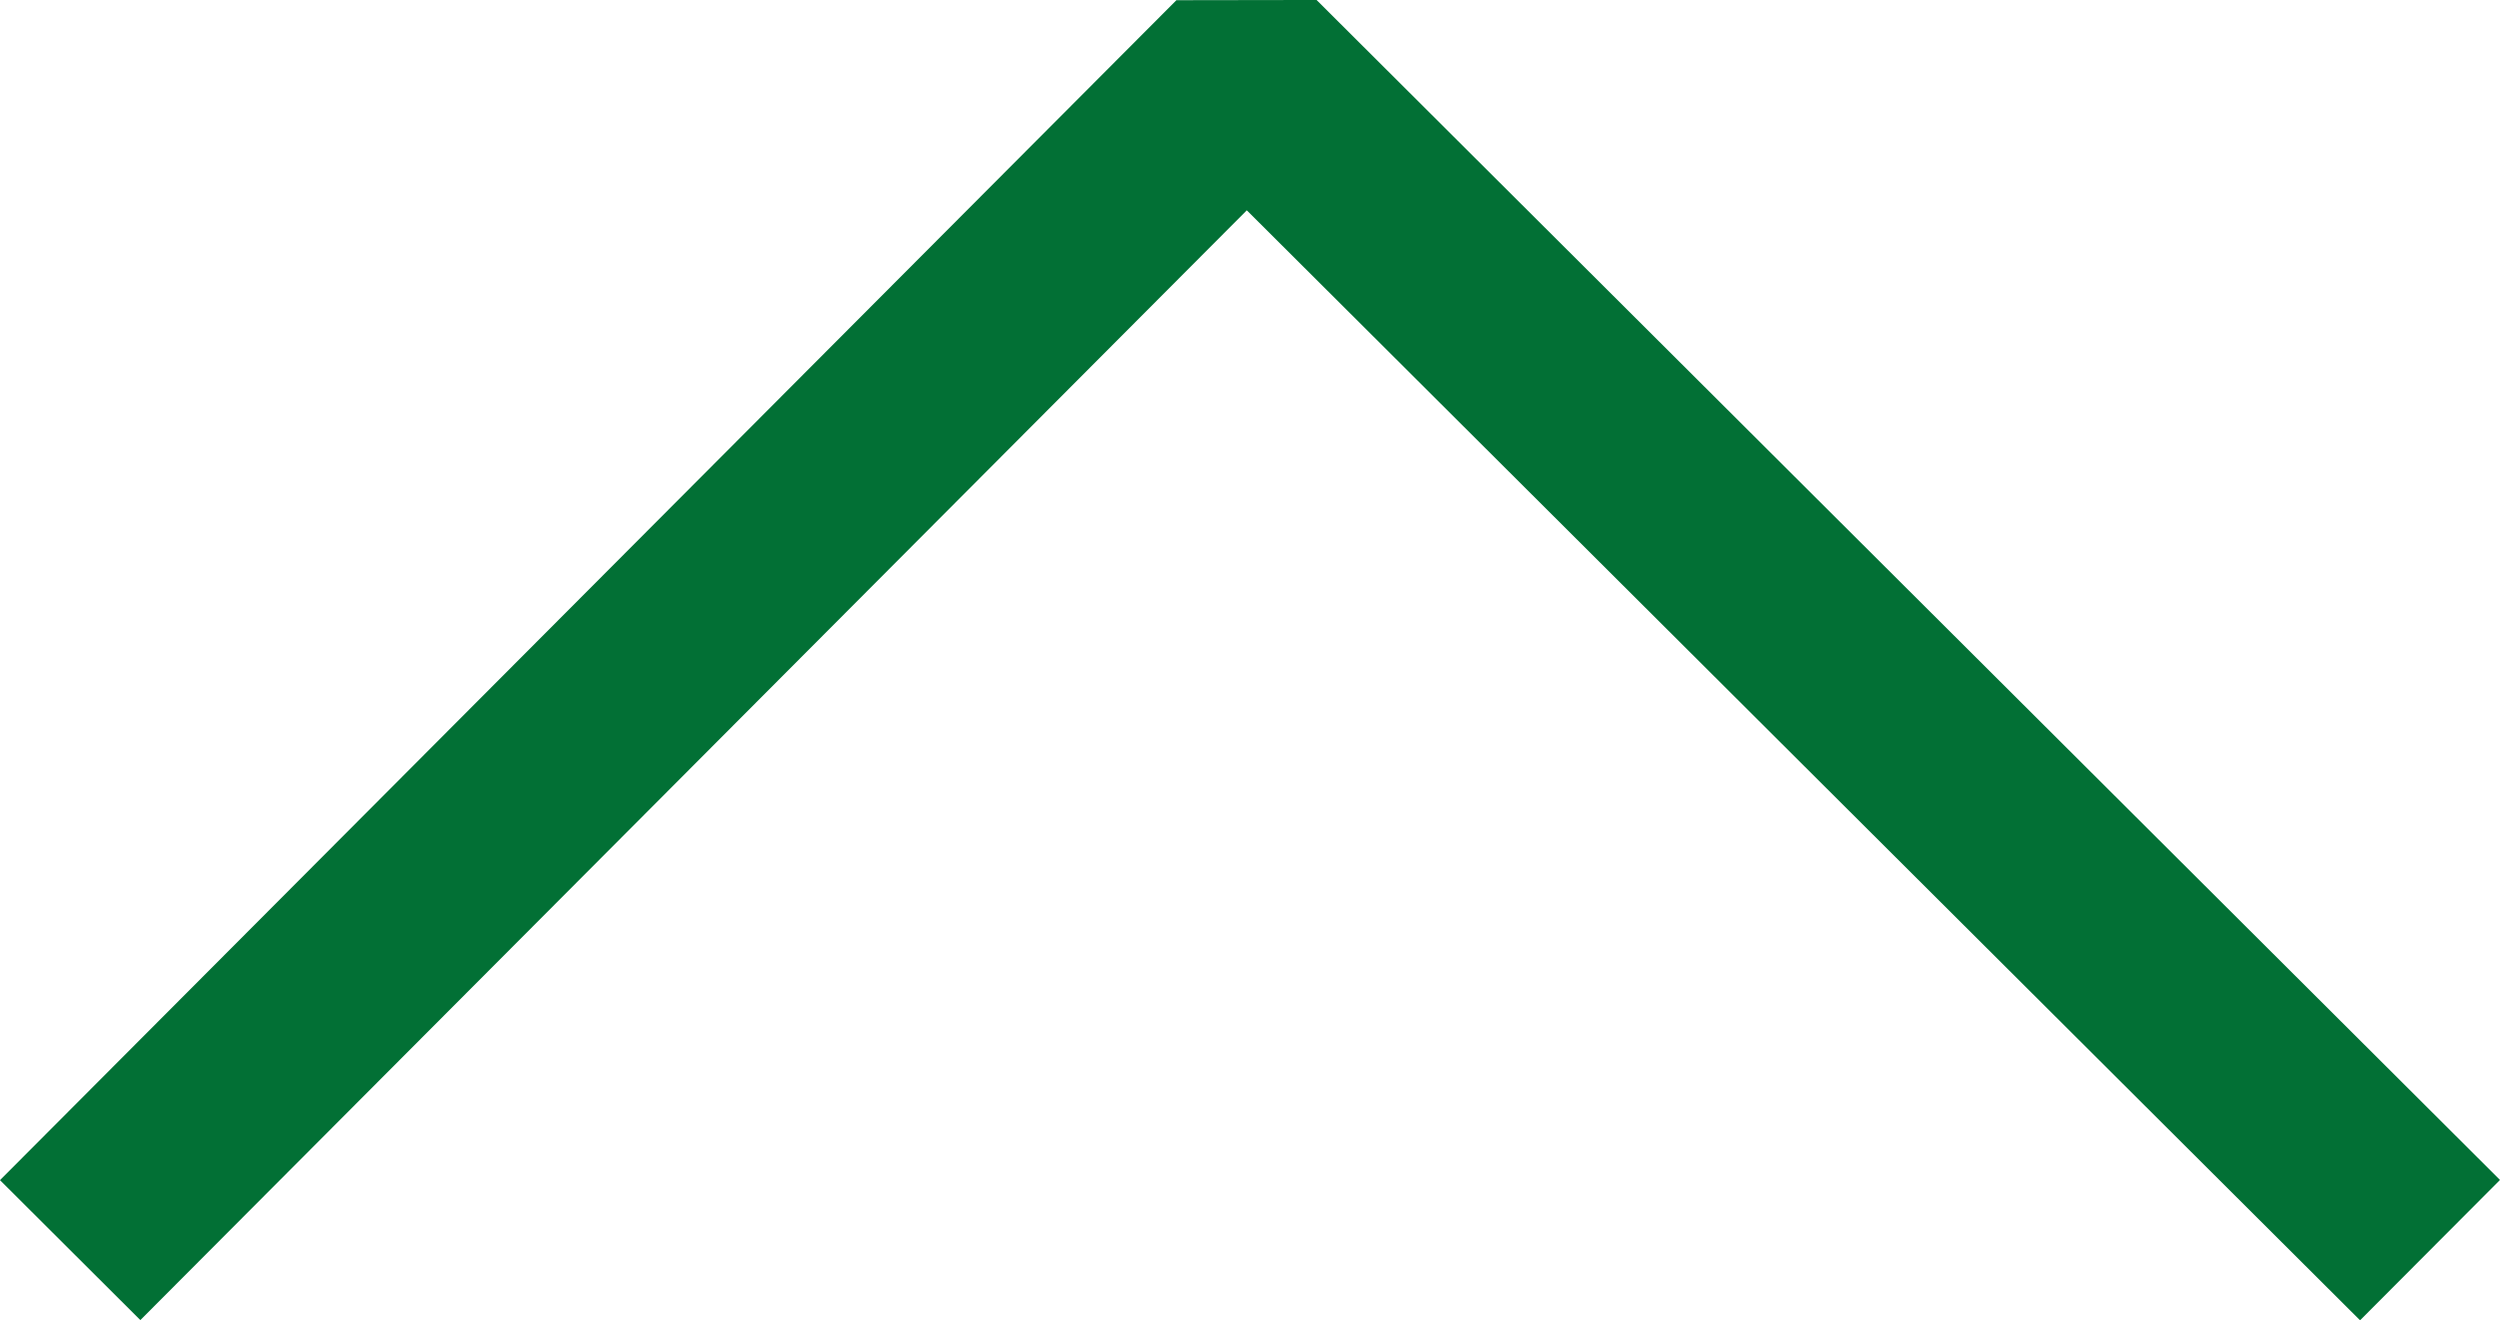 <?xml version="1.0" encoding="UTF-8" standalone="no"?>
<!-- Created with Inkscape (http://www.inkscape.org/) -->

<svg
   width="190.69"
   height="100.706"
   viewBox="0 0 50.453 26.645"
   version="1.1"
   id="svg1"
   inkscape:version="1.4.2 (f4327f4, 2025-05-13)"
   sodipodi:docname="increase.svg"
   xmlns:inkscape="http://www.inkscape.org/namespaces/inkscape"
   xmlns:sodipodi="http://sodipodi.sourceforge.net/DTD/sodipodi-0.dtd"
   xmlns="http://www.w3.org/2000/svg"
   xmlns:svg="http://www.w3.org/2000/svg">
  <sodipodi:namedview
     id="namedview1"
     pagecolor="#ffffff"
     bordercolor="#000000"
     borderopacity="0.25"
     inkscape:showpageshadow="2"
     inkscape:pageopacity="0.0"
     inkscape:pagecheckerboard="0"
     inkscape:deskcolor="#d1d1d1"
     inkscape:document-units="mm"
     inkscape:zoom="3.1108586"
     inkscape:cx="55.933111"
     inkscape:cy="38.735287"
     inkscape:window-width="1920"
     inkscape:window-height="1009"
     inkscape:window-x="1912"
     inkscape:window-y="-8"
     inkscape:window-maximized="1"
     inkscape:current-layer="layer1" />
  <defs
     id="defs1" />
  <g
     inkscape:label="Layer 1"
     inkscape:groupmode="layer"
     id="layer1"
     transform="translate(1.416,1.416)">
    <path
       style="fill:none;fill-opacity:0.7;stroke:#027035;stroke-width:4;stroke-linecap:butt;stroke-linejoin:bevel;stroke-miterlimit:0;stroke-dasharray:none;stroke-opacity:1"
       d="M 47.625,23.813 23.742,0 3.4e-7,23.813"
       id="path1"
       sodipodi:nodetypes="ccc" />
  </g>
</svg>
